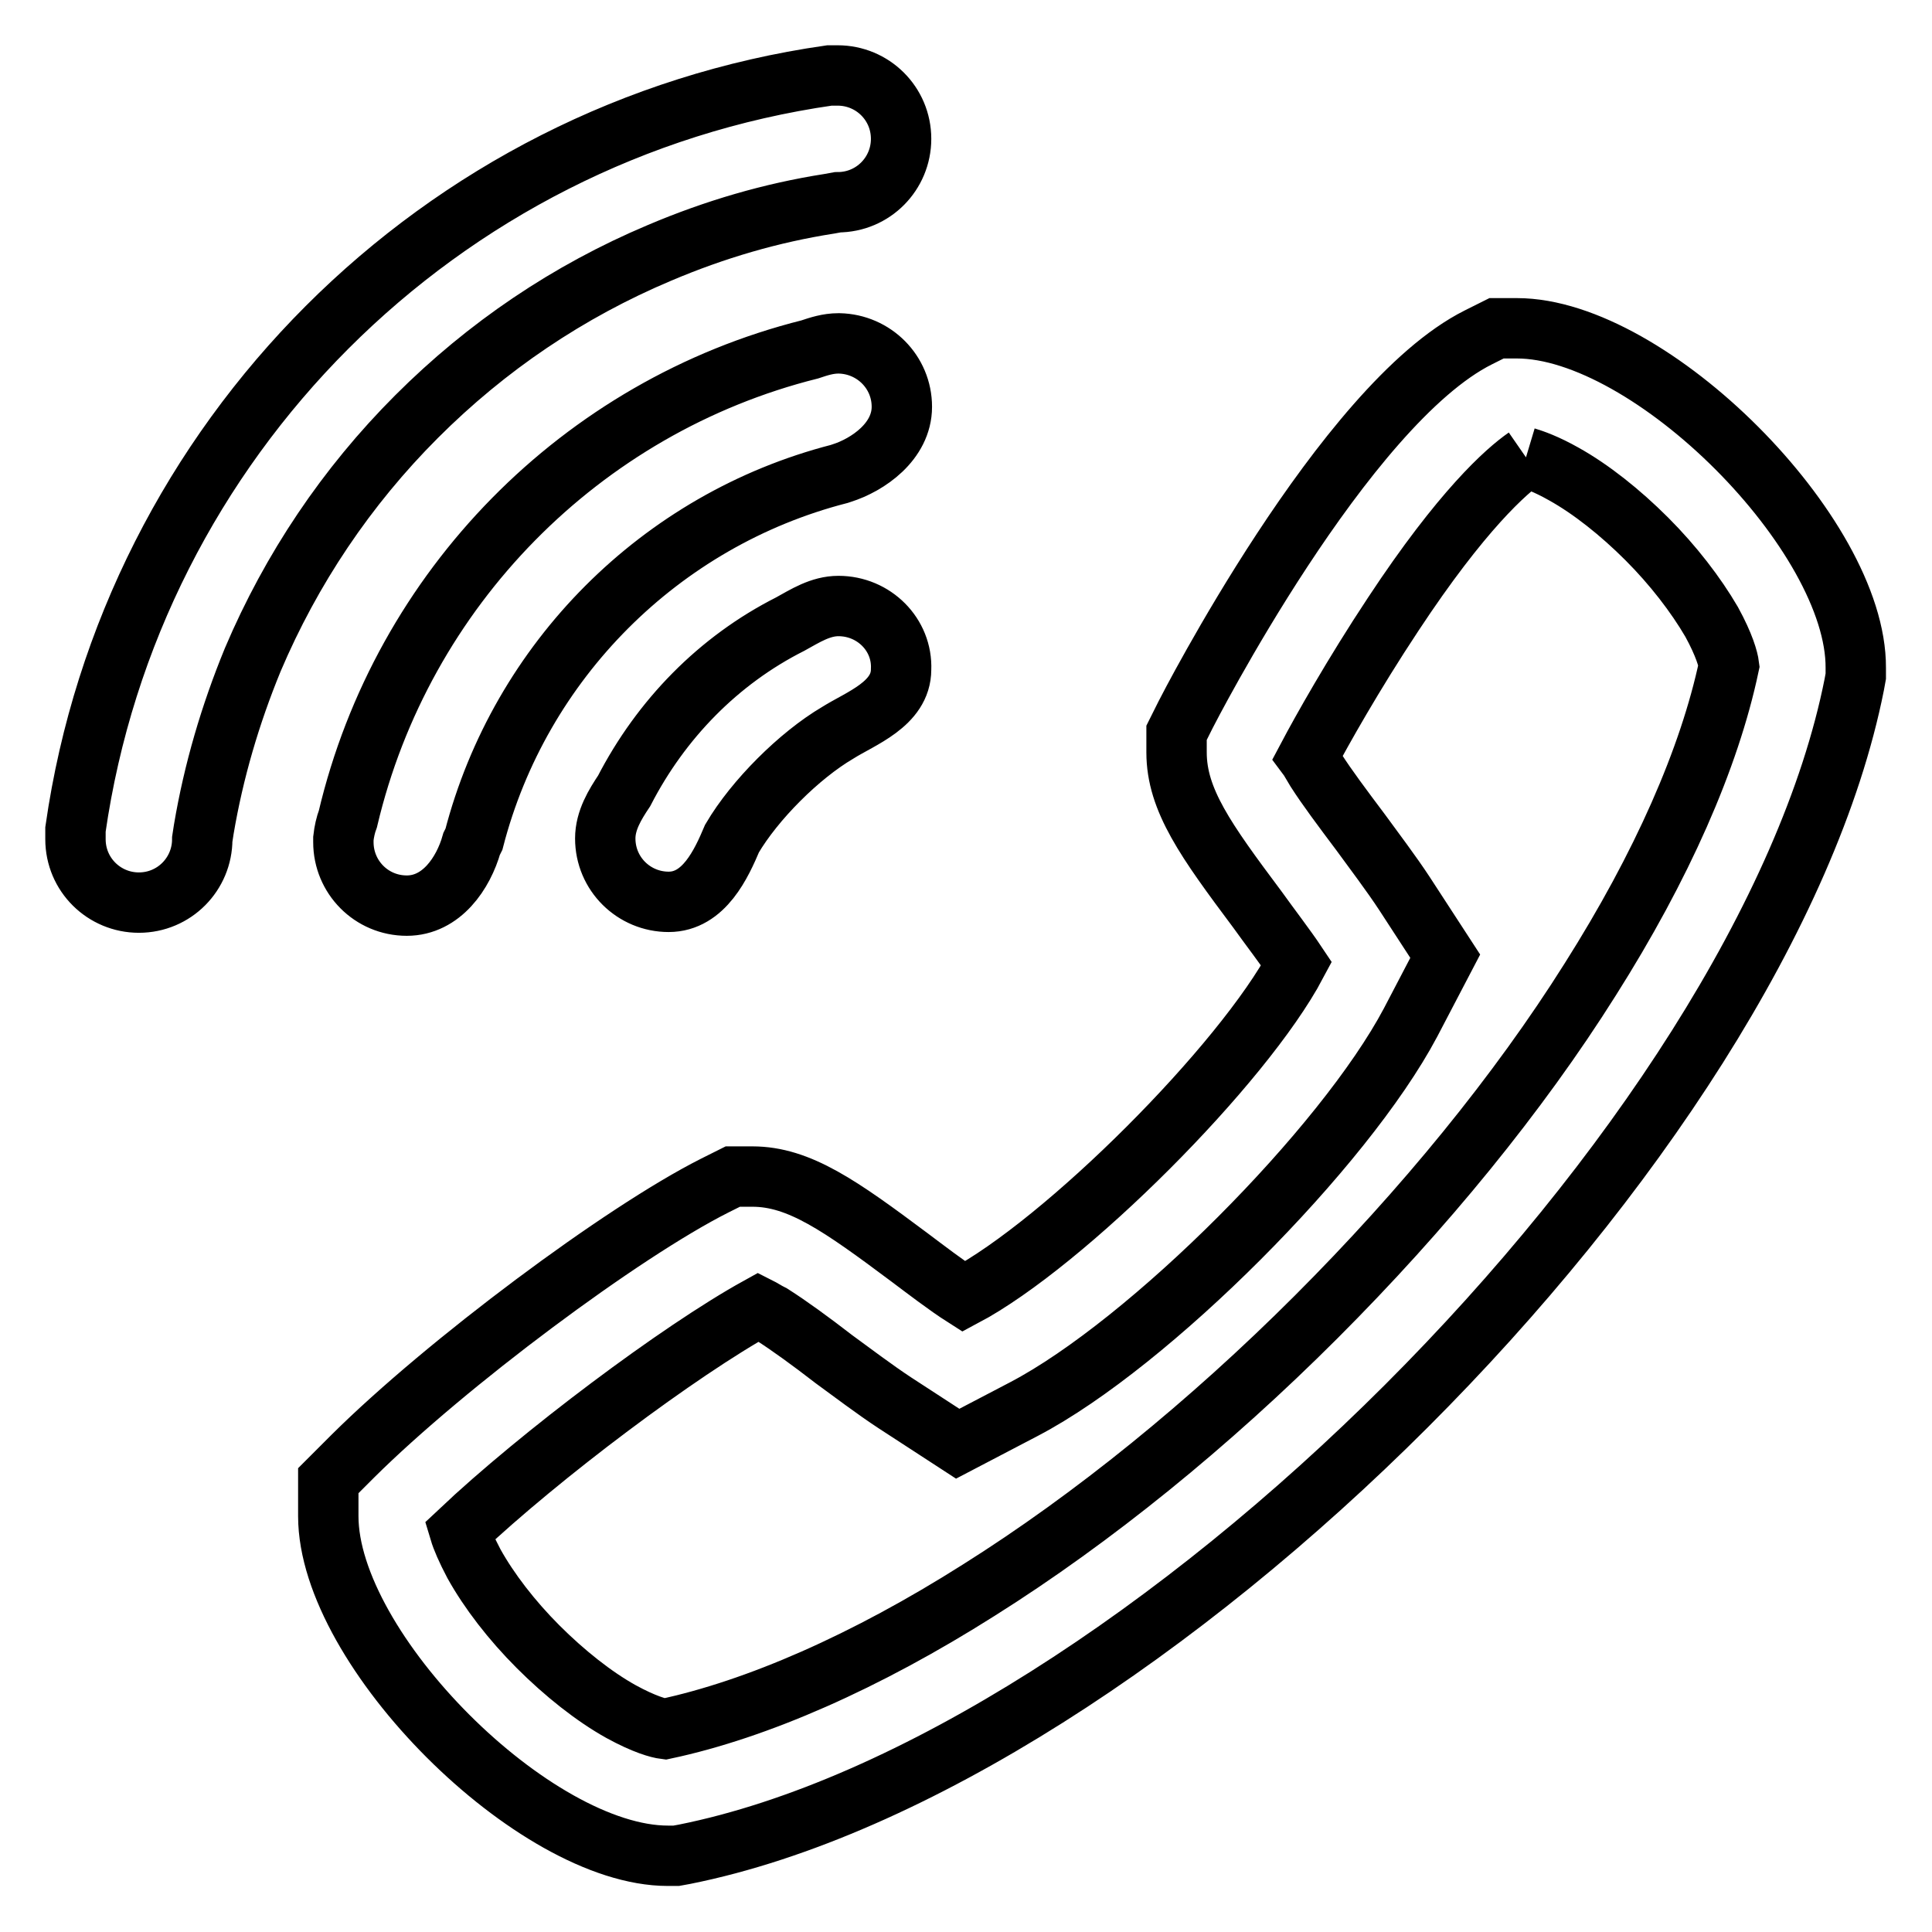 <?xml version="1.0" encoding="utf-8"?>
<!-- Svg Vector Icons : http://www.onlinewebfonts.com/icon -->
<!DOCTYPE svg PUBLIC "-//W3C//DTD SVG 1.1//EN" "http://www.w3.org/Graphics/SVG/1.1/DTD/svg11.dtd">
<svg version="1.1" xmlns="http://www.w3.org/2000/svg" xmlns:xlink="http://www.w3.org/1999/xlink" x="0px" y="0px" viewBox="0 0 256 256" enable-background="new 0 0 256 256" xml:space="preserve">
<g> <path stroke-width="8" fill-opacity="0" stroke="#000000"  d="M202.2,60.6c1,0.3,2.7,0.9,5,2.2c3.6,2,7.5,5.1,11,8.6c3.5,3.5,6.5,7.4,8.6,11c1.7,3.1,2.2,5,2.3,5.8 c-2.6,12.3-8.9,26.6-18.4,41.6c-9.5,15.1-22.1,30.5-36.3,44.7c-14.2,14.2-29.6,26.7-44.7,36.2c-15,9.5-29.4,15.8-41.6,18.4 c-0.8-0.1-2.7-0.6-5.8-2.3c-3.6-2-7.5-5.1-11-8.6c-3.5-3.5-6.5-7.4-8.5-11c-1-1.9-1.6-3.3-1.9-4.3c10.7-10.1,29.1-23.9,39.6-29.7 c0.4,0.2,1,0.6,1.8,1c2.2,1.4,5.1,3.5,8.2,5.9c2.2,1.6,5.5,4.1,8.1,5.8l8.3,5.4l8.8-4.6c16.6-8.7,42.4-34.6,51.2-51.2l4.6-8.8 l-5.4-8.3c-1.7-2.6-4.2-5.9-5.8-8.1l0,0c-2.4-3.2-4.5-6-5.9-8.2c-0.5-0.8-0.8-1.4-1.1-1.8c1.8-3.4,6-10.9,11.3-18.9 C193.7,67.6,199.6,62.4,202.2,60.6 M201,43.5h-2.7l-2.4,1.2c-17.8,8.9-38.6,49.6-38.8,50l-1.2,2.4v2.6c0,6.3,3.9,11.7,10.7,20.8 c1.5,2.1,3.8,5.1,5.2,7.2c-7.1,13.4-30.7,37-44.1,44.1c-2.2-1.4-5.2-3.7-7.2-5.2c-9.1-6.8-14.6-10.7-20.8-10.7h-2.6l-2.4,1.2 c-12.3,6.2-35.6,23.6-47.9,35.8l-3.3,3.3v4.7c0,17.7,27.3,45,45,45h1.1l1.1-0.2c60.4-12.1,143-94.6,155-155l0.2-1.1v-1.1 C246,70.8,218.7,43.5,201,43.5L201,43.5z M109.9,10C109.9,10,109.9,10,109.9,10C58.2,17.4,17.4,58.3,10,109.9v1.3 c0,4.7,3.8,8.4,8.4,8.4c4.7,0,8.4-3.8,8.4-8.4l0.2-1.3c1.3-7.7,3.5-15.2,6.5-22.5c5.1-12,12.4-22.9,21.7-32.2s20.1-16.6,32.2-21.7 c7.3-3.1,14.8-5.3,22.5-6.5l1.1-0.2c4.7,0,8.4-3.8,8.4-8.4c0-4.7-3.8-8.4-8.4-8.4L109.9,10L109.9,10z M62.5,111.8 c-1.1,3.9-4,8.2-8.6,8.2c-4.7,0-8.4-3.8-8.4-8.4c0-0.1,0-0.3,0-0.4h0c0,0,0,0,0-0.1c0.1-0.9,0.3-1.8,0.6-2.6 c7.2-30.5,30.9-54.6,61.2-62.2c1.2-0.4,2.4-0.8,3.8-0.8c0,0,0.1,0,0.1,0c0,0,0,0,0,0v0c4.6,0.1,8.3,3.8,8.3,8.4s-4.5,7.7-8,8.8 l-0.3,0.1c-23.7,6.1-42.3,24.8-48.4,48.4L62.5,111.8z M111.1,80.3c-2.4,0-4.4,1.3-6.4,2.4c-9.5,4.8-17.1,12.6-22,22.1 c-1.2,1.8-2.5,3.9-2.5,6.3c0,4.7,3.8,8.4,8.4,8.4c4.7,0,7-5.1,8.4-8.4c3-5.1,8.9-11,14-14c3-1.9,8.4-3.8,8.4-8.4 C119.6,84.1,115.8,80.3,111.1,80.3z"/></g>
</svg>
